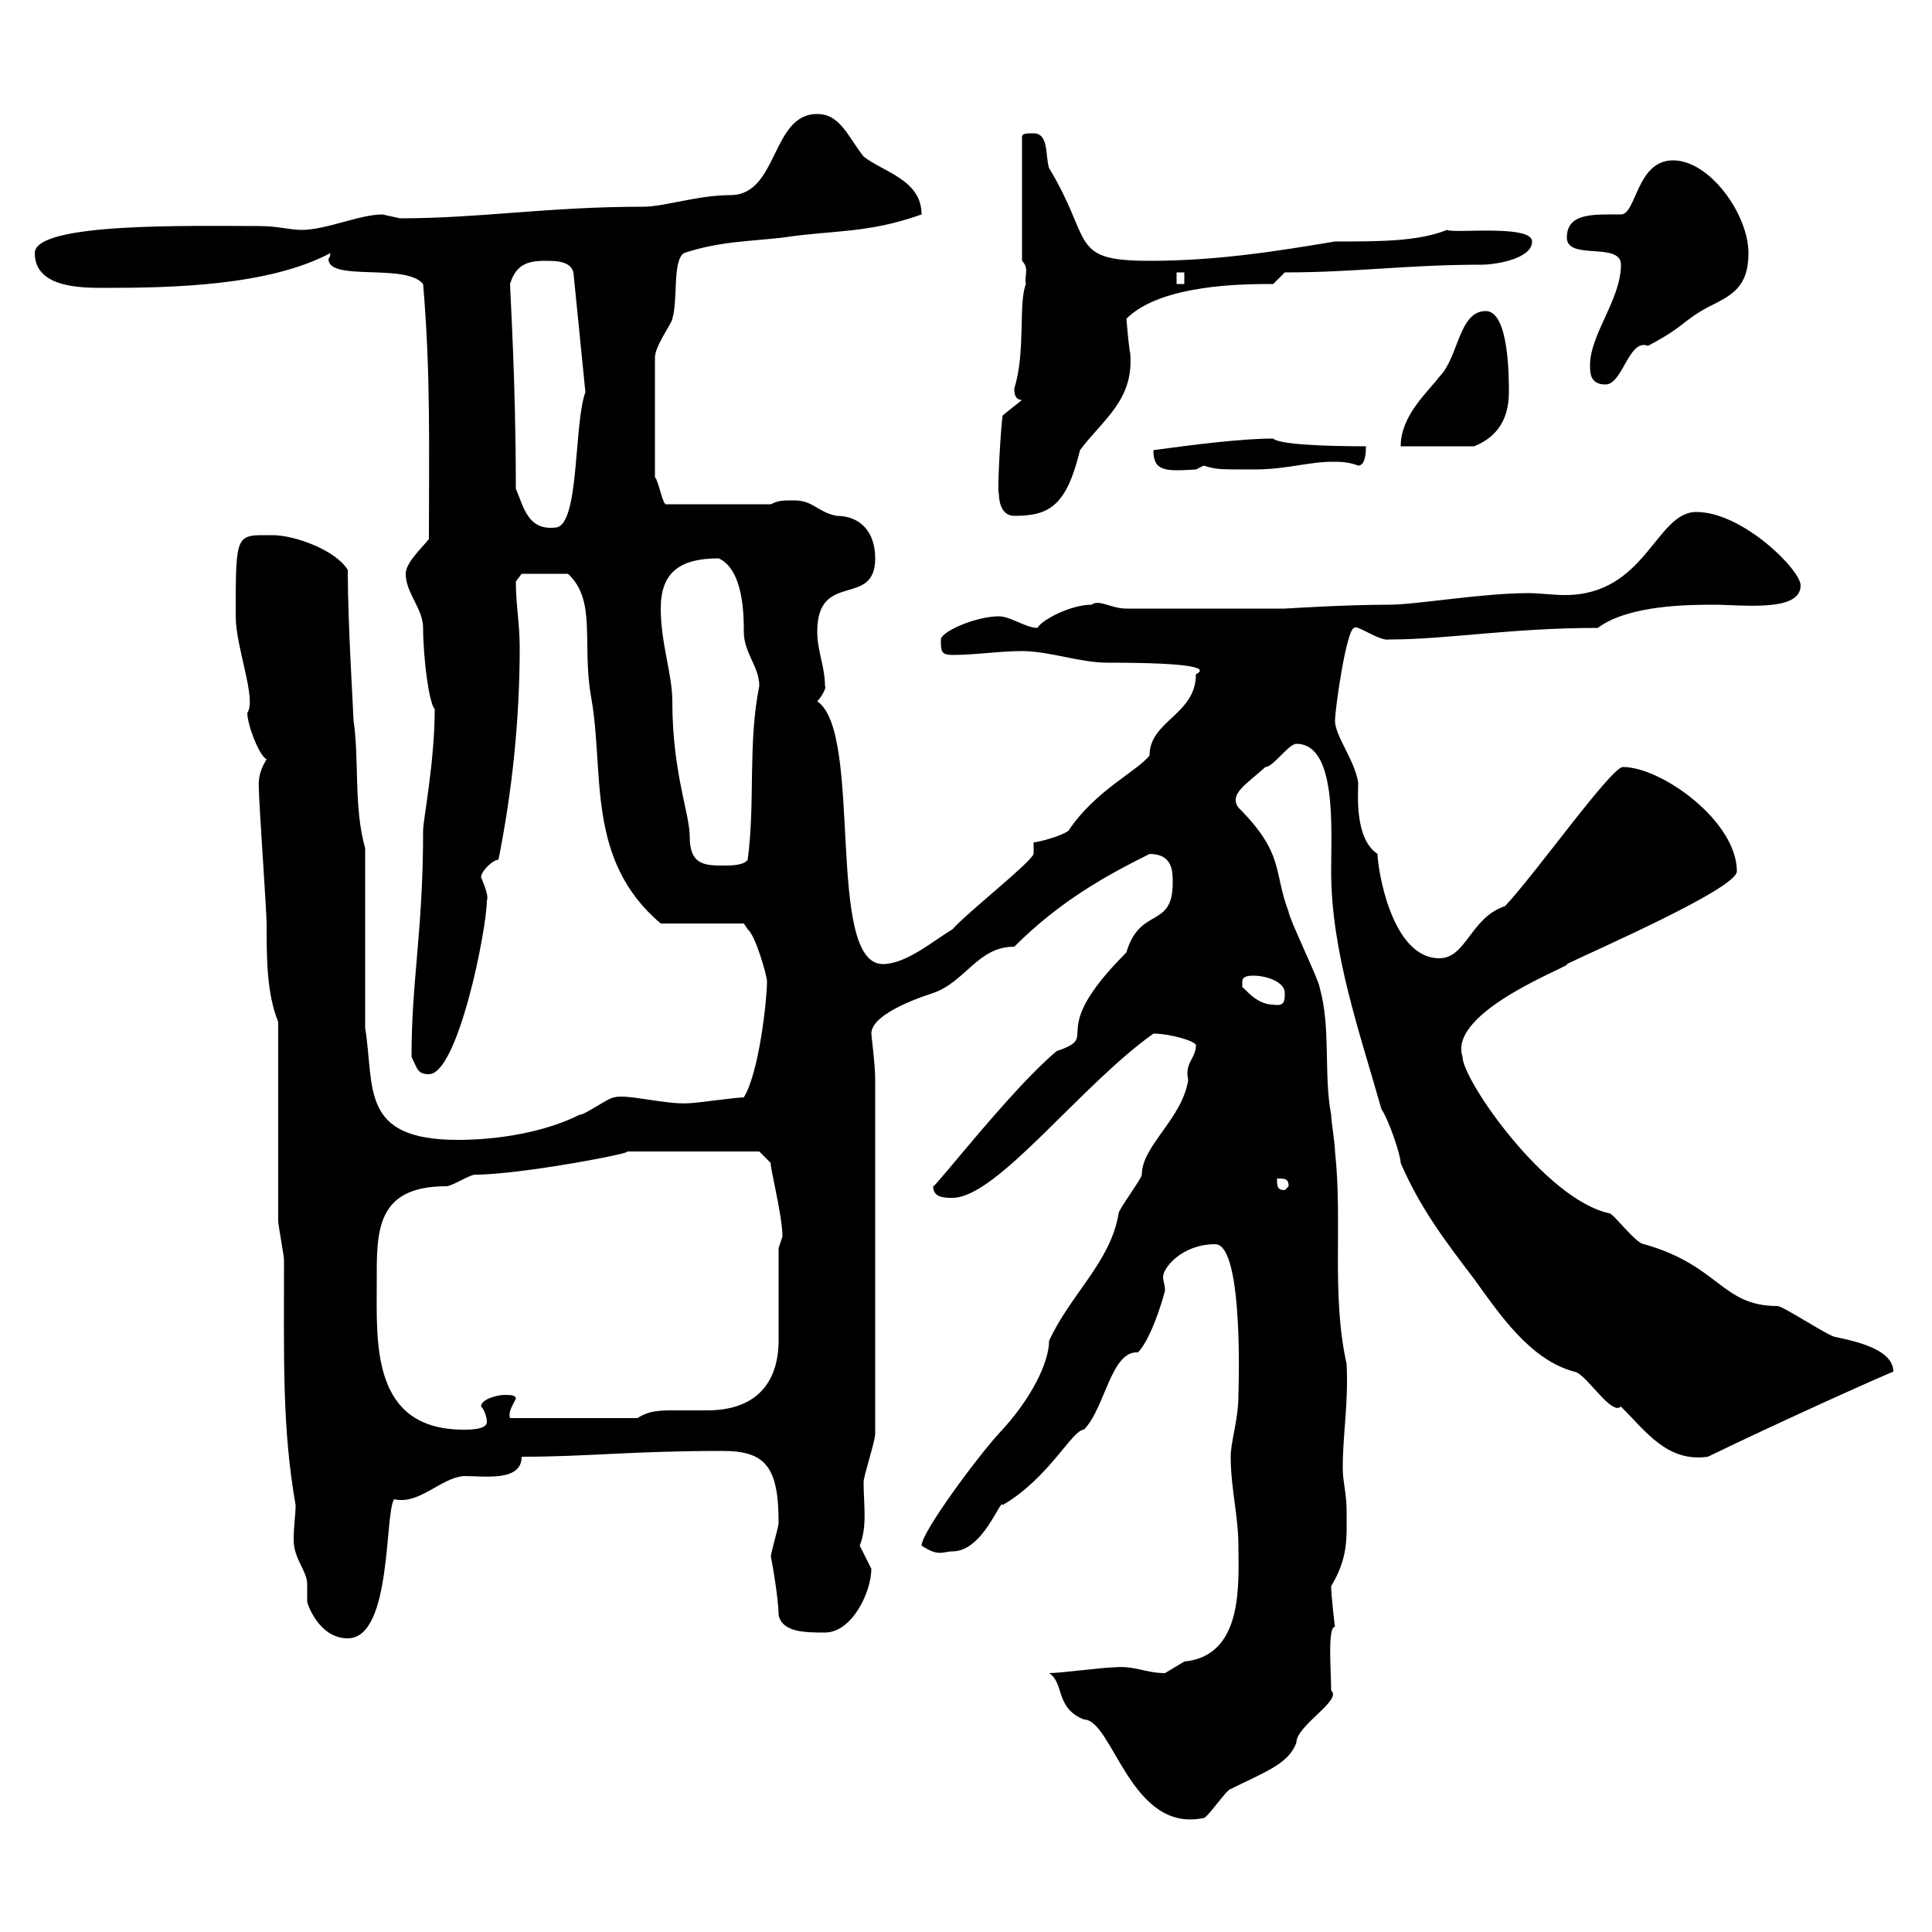 <svg xmlns="http://www.w3.org/2000/svg" xmlns:xlink="http://www.w3.org/1999/xlink" width="300" height="300"><path d="M162.90 259.80C165.30 261.30 163.80 265.20 168.30 267C172.80 267 175.50 284.70 186.90 282.30C187.50 282.30 190.50 277.80 191.10 277.80C196.50 275.10 200.10 273.90 201.30 270.60C201.30 267.90 208.50 264 206.70 262.50C206.70 259.50 206.10 252.60 207.30 252.60C207.30 252.90 206.70 247.80 206.70 246.30C209.40 241.80 209.10 238.80 209.10 234.60C209.10 231.90 208.50 230.10 208.50 228C208.50 222.60 209.40 218.10 209.10 211.80C206.70 201 208.50 189.90 207.30 178.80C207.30 177.60 206.70 174 206.70 173.10C205.50 166.80 206.70 159.60 204.90 153.30C204.90 152.40 200.10 142.50 200.10 141.60C197.70 135.30 199.50 132.60 192.30 125.40C190.80 123.30 193.50 121.80 196.50 119.10C197.70 119.10 200.10 115.50 201.30 115.50C207.60 115.50 206.70 128.70 206.70 135.30C206.70 147.90 211.20 160.50 214.50 172.20C215.70 174 217.50 179.40 217.50 180.60C220.50 187.50 224.10 192.30 228.90 198.60C232.80 204 237.60 211.20 244.50 213C246.30 213.30 250.20 219.90 251.70 218.40C255.60 222.30 258.90 227.10 265.20 226.20C276.30 220.80 293.70 213 294 213C294 209.40 287.70 208.20 285 207.60C284.10 207.60 276.90 202.80 276 202.80C267.30 202.80 267 196.50 255.30 193.20C254.10 193.20 250.50 188.40 249.90 188.40C240 186.30 227.10 167.70 227.10 164.10C224.70 156.90 244.80 149.70 243.30 149.70C246.90 147.90 269.70 138 269.70 135.30C269.70 127.50 258 119.10 252 119.10C250.20 119.10 238.50 135.60 233.70 140.70C228.30 142.50 227.70 148.80 223.50 148.80C216 148.80 213.90 134.70 213.90 132.60C210.30 130.20 210.90 123.30 210.90 121.50C210.30 117.90 207.30 114.30 207.30 111.90C207.30 110.10 209.10 97.50 210.30 97.50C210.60 96.90 214.20 99.60 215.70 99.30C224.70 99.30 234.60 97.50 248.10 97.50C252.90 93.90 262.50 93.90 266.10 93.90C270.60 93.90 279.60 95.10 279.60 90.90C279.60 88.50 270.60 79.50 263.40 79.50C257.10 79.50 255.60 92.40 243 92.40C241.20 92.40 239.10 92.10 237.30 92.10C230.10 92.10 219.90 93.90 215.70 93.90C208.50 93.90 199.80 94.50 199.50 94.50L174.90 94.50C172.50 94.50 170.70 93 169.50 93.90C166.20 93.90 161.70 96.30 161.10 97.50C159.30 97.50 156.90 95.70 155.10 95.70C151.50 95.70 146.10 98.10 146.10 99.30C146.10 101.10 146.10 101.70 147.90 101.70C151.50 101.70 155.10 101.10 158.70 101.10C162.90 101.10 167.70 102.90 171.90 102.90C186 102.90 187.50 103.80 185.70 104.70C185.70 111 178.50 111.90 178.50 117.30C176.70 119.70 170.10 122.70 165.90 129C164.70 129.90 161.10 130.80 160.50 130.80L160.50 132.60C159.90 134.10 150.30 141.60 147.90 144.30C144.90 146.10 140.70 149.70 137.10 149.70C128.10 149.70 134.10 113.70 126.90 108.90C127.50 108.30 128.40 106.80 128.10 106.50C128.10 103.50 126.90 101.10 126.90 98.10C126.90 88.50 135.90 94.50 135.90 86.70C135.90 82.50 133.50 80.10 129.90 80.10C126.90 79.50 126.30 77.70 123.30 77.70C121.50 77.70 120.90 77.70 119.70 78.30L103.50 78.30C102.90 78.60 102.30 74.70 101.70 74.10L101.70 55.50C101.70 53.70 104.40 50.10 104.40 49.50C105.30 46.50 104.40 40.50 106.20 39.30C111.60 37.50 116.10 37.50 121.50 36.90C129.30 35.70 134.70 36.30 143.10 33.30C143.10 27.90 137.10 26.70 134.10 24.30C131.70 21.30 130.50 17.70 126.90 17.70C119.70 17.70 120.90 30.30 113.40 30.30C108.30 30.30 103.20 32.10 99.90 32.10C84.90 32.10 74.70 33.90 62.10 33.90C62.10 33.90 59.40 33.30 59.40 33.30C55.80 33.30 50.70 35.70 46.80 35.70C45 35.70 43.20 35.10 40.20 35.10C29.70 35.10 5.40 34.50 5.40 39.30C5.40 44.70 12.60 44.70 16.20 44.70C26.70 44.70 41.70 44.40 51.30 39.30C51.30 39.90 51 40.20 51 40.20C51 43.80 63 40.80 65.70 44.10C66.90 58.20 66.60 69.90 66.60 83.70C65.70 84.90 63 87.30 63 89.10C63 92.10 65.70 94.50 65.70 97.50C65.70 102 66.60 109.20 67.50 110.10C67.50 118.50 65.70 127.20 65.70 129C65.70 144.60 63.90 152.10 63.90 164.10C64.80 165.90 64.80 166.80 66.60 166.80C71.10 166.80 75.60 144.30 75.60 139.80C75.90 139.20 75.30 137.70 74.70 136.20C74.70 135.30 76.50 133.50 77.40 133.50C79.50 123 80.70 111.90 80.70 100.50C80.70 96.90 80.10 93.90 80.10 90.30L81 89.10L88.20 89.10C92.70 93.30 90.30 99.90 91.80 108.30C93.90 120 90.90 133.50 102.60 143.40L115.50 143.40C115.50 143.40 116.10 144.30 116.10 144.30C117.30 145.20 119.10 151.50 119.10 152.40C119.10 155.10 117.90 166.50 115.50 170.40C114.30 170.40 108 171.30 107.10 171.30C103.50 171.60 97.20 169.80 95.40 170.40C94.50 170.40 90.90 173.10 90 173.10C84.60 175.80 77.40 177 71.10 177C55.80 177 58.20 168.90 56.70 159.60L56.70 131.70C54.90 125.40 55.80 117.90 54.90 111.90C54.90 111 54 96.90 54 88.50C52.20 85.50 45.90 83.10 42.30 83.10C36.60 83.10 36.60 82.50 36.60 95.70C36.60 100.50 39.90 108.60 38.40 110.70C38.40 112.50 40.20 117.30 41.40 117.90C39.90 120.30 40.20 121.80 40.20 122.70C40.20 124.50 41.40 141.60 41.40 143.40C41.40 148.80 41.40 154.20 43.20 158.70C43.20 163.20 43.20 184.80 43.20 189.60C43.20 190.20 44.10 195 44.10 195.60C44.10 211.20 43.80 221.70 45.90 233.70C45.90 235.20 45.60 237 45.60 239.10C45.60 242.10 47.70 243.90 47.70 246C47.70 246.90 47.70 247.50 47.70 248.70C47.70 249 49.50 254.40 54 254.40C60.90 254.40 59.70 234.90 61.20 232.80C65.10 233.70 68.40 229.50 72 229.20C75.30 229.20 81 230.10 81 226.20C91.50 226.20 97.80 225.30 112.20 225.30C118.80 225.30 120.90 227.70 120.90 236.40C120.90 237.30 119.70 240.90 119.70 241.80C119.70 241.50 120.90 248.10 120.90 250.80C121.50 253.50 125.10 253.50 128.10 253.50C132.30 253.50 135.30 247.20 135.30 243.60C135.30 243.60 133.50 240 133.50 240C134.70 237 134.10 233.70 134.10 230.10C134.10 229.20 135.90 223.80 135.90 222.60L135.90 167.70C135.90 165.30 135.30 160.80 135.30 160.50C135.30 157.20 144 154.50 144.90 154.20C150 152.40 151.80 147 157.50 147C164.70 139.80 171.90 135.90 178.50 132.60C182.10 132.60 182.10 135.30 182.10 137.10C182.10 144.30 177 140.70 174.90 147.90C162 160.80 171.30 160.80 164.10 163.20C157.20 168.90 144.90 184.80 144.90 184.20C144.90 186 146.70 186 147.90 186C154.80 186 167.70 168.60 179.10 160.50C181.80 160.50 185.70 161.70 185.70 162.30C185.70 164.40 183.90 165 184.50 167.70C183.60 173.70 177.30 177.90 177.30 182.40C177.30 183 173.70 187.80 173.70 188.40C172.50 195.90 166.20 201 162.90 208.20C162.90 211.50 160.20 217.20 155.10 222.60C151.80 226.20 143.10 237.90 143.10 240C145.80 241.80 146.40 240.90 147.90 240.90C152.70 240.90 155.40 232.50 155.70 233.70C162.90 229.50 166.50 222 168.30 222C171.60 218.70 172.50 209.70 176.70 210C178.50 208.20 180.30 202.80 180.90 200.40C180.90 199.50 180.60 198.90 180.60 198.30C180.60 196.80 183.60 193.20 188.70 193.20C193.20 193.20 192.30 216.60 192.30 216.60C192.30 220.50 191.10 223.80 191.10 226.20C191.10 231 192.30 235.50 192.30 240C192.30 245.70 193.20 257.10 183.90 258C183.90 258 180.90 259.80 180.90 259.80C177.90 259.80 176.10 258.60 173.10 258.90C171.30 258.90 164.70 259.80 162.90 259.80ZM58.50 199.20C58.50 191.40 58.20 184.20 69.30 184.20C70.20 184.20 72.90 182.40 73.80 182.40C81 182.40 99.60 178.80 97.20 178.80L117.90 178.80L119.70 180.60C119.40 180.60 121.50 188.70 121.50 192C121.50 192 120.90 193.80 120.90 193.80C120.90 195.60 120.90 206.40 120.90 208.20C120.90 212.70 119.10 219 109.80 219C108 219 106.20 219 104.70 219C102.60 219 100.80 219 99 220.20L79.20 220.20C78.90 219.30 79.50 218.40 80.10 217.20C80.10 216.60 79.20 216.60 78.30 216.60C77.40 216.60 74.70 217.20 74.70 218.40C75.30 219 75.60 220.20 75.60 220.80C75.60 222 72.90 222 72 222C57.60 222 58.50 208.50 58.50 199.20ZM198.30 183C199.50 183 200.10 183 200.10 184.20L199.50 184.80C198.30 184.80 198.30 184.20 198.30 183ZM192.90 152.40C192.90 151.50 194.10 151.50 194.70 151.50C196.50 151.50 199.50 152.40 199.50 154.20C199.50 155.40 199.50 156.30 197.70 156C195 156 193.20 153.30 192.90 153.30C192.90 153.30 192.90 153.30 192.90 152.40ZM102.60 94.50C102.60 89.10 105.30 86.70 111.60 86.70C115.50 88.50 115.50 95.70 115.50 98.10C115.50 101.40 117.90 103.50 117.90 106.50C116.10 115.50 117.30 124.50 116.10 133.50C115.50 134.40 113.40 134.40 112.50 134.40C109.50 134.40 107.10 134.40 107.10 129.90C107.10 126.30 104.40 120 104.40 108.90C104.40 104.70 102.60 99.90 102.60 94.50ZM80.10 75.90C80.10 59.10 79.20 45.30 79.20 44.10C80.10 41.10 81.90 40.50 84.60 40.50C86.40 40.50 89.10 40.50 89.10 42.90L90.90 60.90C89.10 65.70 90 81.30 86.40 81.90C81.90 82.50 81.30 78.60 80.10 75.90ZM155.10 76.50C155.10 78.30 155.70 80.10 157.50 80.10C162.90 80.10 165.60 78.60 167.70 69.90C171.30 65.10 176.10 62.10 175.50 54.90C175.20 53.40 174.90 49.20 174.90 49.50C180.30 44.10 193.20 44.10 197.70 44.10L199.50 42.30C210.60 42.30 218.40 41.10 230.10 41.10C232.20 41.10 237.90 40.20 237.90 37.50C237.90 34.80 225.60 36.30 224.70 35.70C220.20 37.50 214.20 37.50 207.30 37.50C198.30 39 189 40.50 178.50 40.50C165.90 40.50 169.80 37.50 162.90 26.10C162.30 24.30 162.90 20.70 160.50 20.70C159.30 20.70 158.70 20.70 158.70 21.30L158.70 40.50C159.90 41.70 159 42.90 159.30 44.10C158.10 47.10 159.30 54.60 157.50 60.30C157.50 60.90 157.50 62.10 158.70 62.10L155.70 64.50C155.40 66 154.80 77.10 155.10 76.50ZM179.10 69.90C179.10 73.20 180.90 73.20 185.70 72.90C185.70 72.90 186.90 72.30 186.90 72.30C189 72.90 189 72.90 194.70 72.90C199.80 72.90 203.10 71.70 207 71.70C207.90 71.70 209.40 71.70 210.90 72.30C212.10 72.30 212.10 69.90 212.10 69.30C205.50 69.30 198.60 69 197.70 68.10C192.90 68.10 185.70 69 179.10 69.90ZM230.70 48.30C226.50 48.30 226.50 55.50 223.50 58.50C221.70 60.90 217.50 64.50 217.50 69.30L228.90 69.30C231.90 68.10 234.30 65.70 234.30 60.90C234.30 58.50 234.30 48.30 230.70 48.30ZM246.90 56.70C246.90 57.90 246.90 59.70 249.30 59.70C252 59.70 252.90 52.50 255.90 53.70C261.60 50.70 261.30 49.80 265.20 47.70C268.80 45.90 271.50 44.70 271.50 39.30C271.50 33.30 265.50 24.90 259.80 24.90C254.10 24.90 254.10 33.30 251.70 33.30C247.50 33.30 243.30 33 243.30 36.90C243.30 40.50 251.70 37.50 251.70 41.10C251.70 46.50 246.90 51.90 246.90 56.70ZM182.70 42.30L183.90 42.30L183.90 44.10L182.70 44.10Z"/></svg>